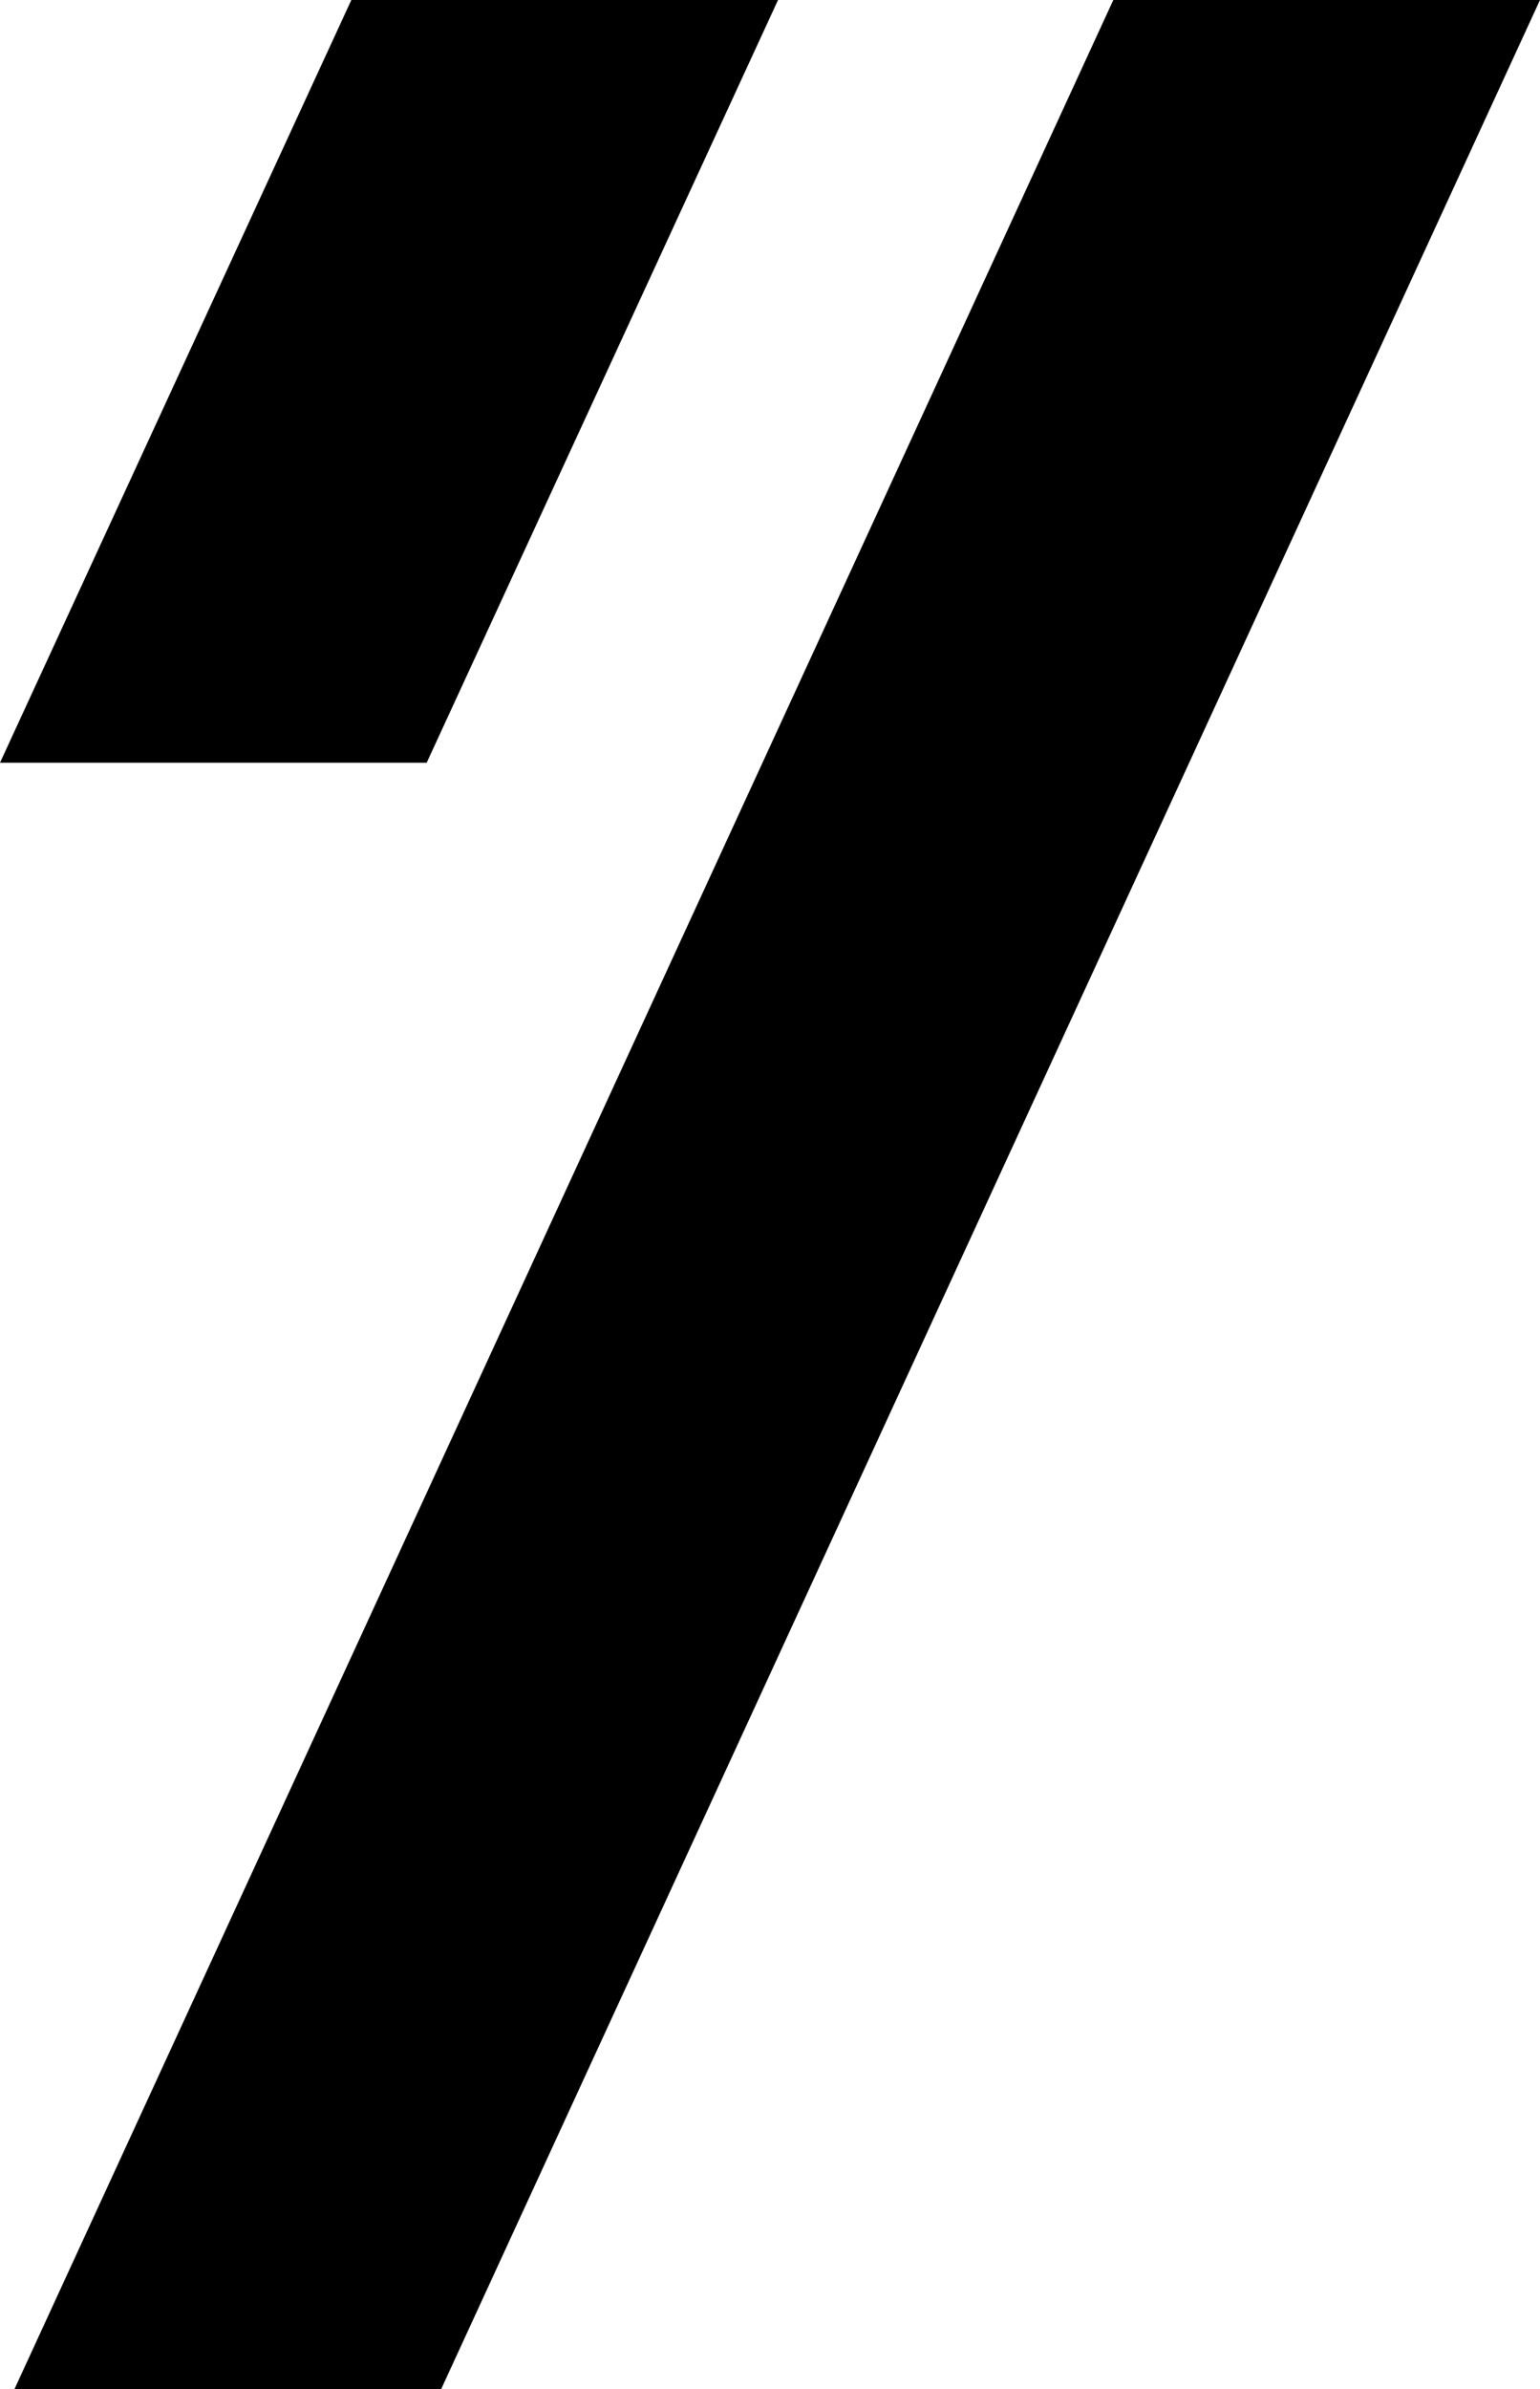 <svg width="258" height="400" viewBox="0 0 258 400" fill="none" xmlns="http://www.w3.org/2000/svg">
<path d="M130.346 0H58.86L0 127.706H71.485L130.346 0ZM186.515 0L2.433 400H73.919L258 0H186.515Z" fill="black"/>
</svg>
